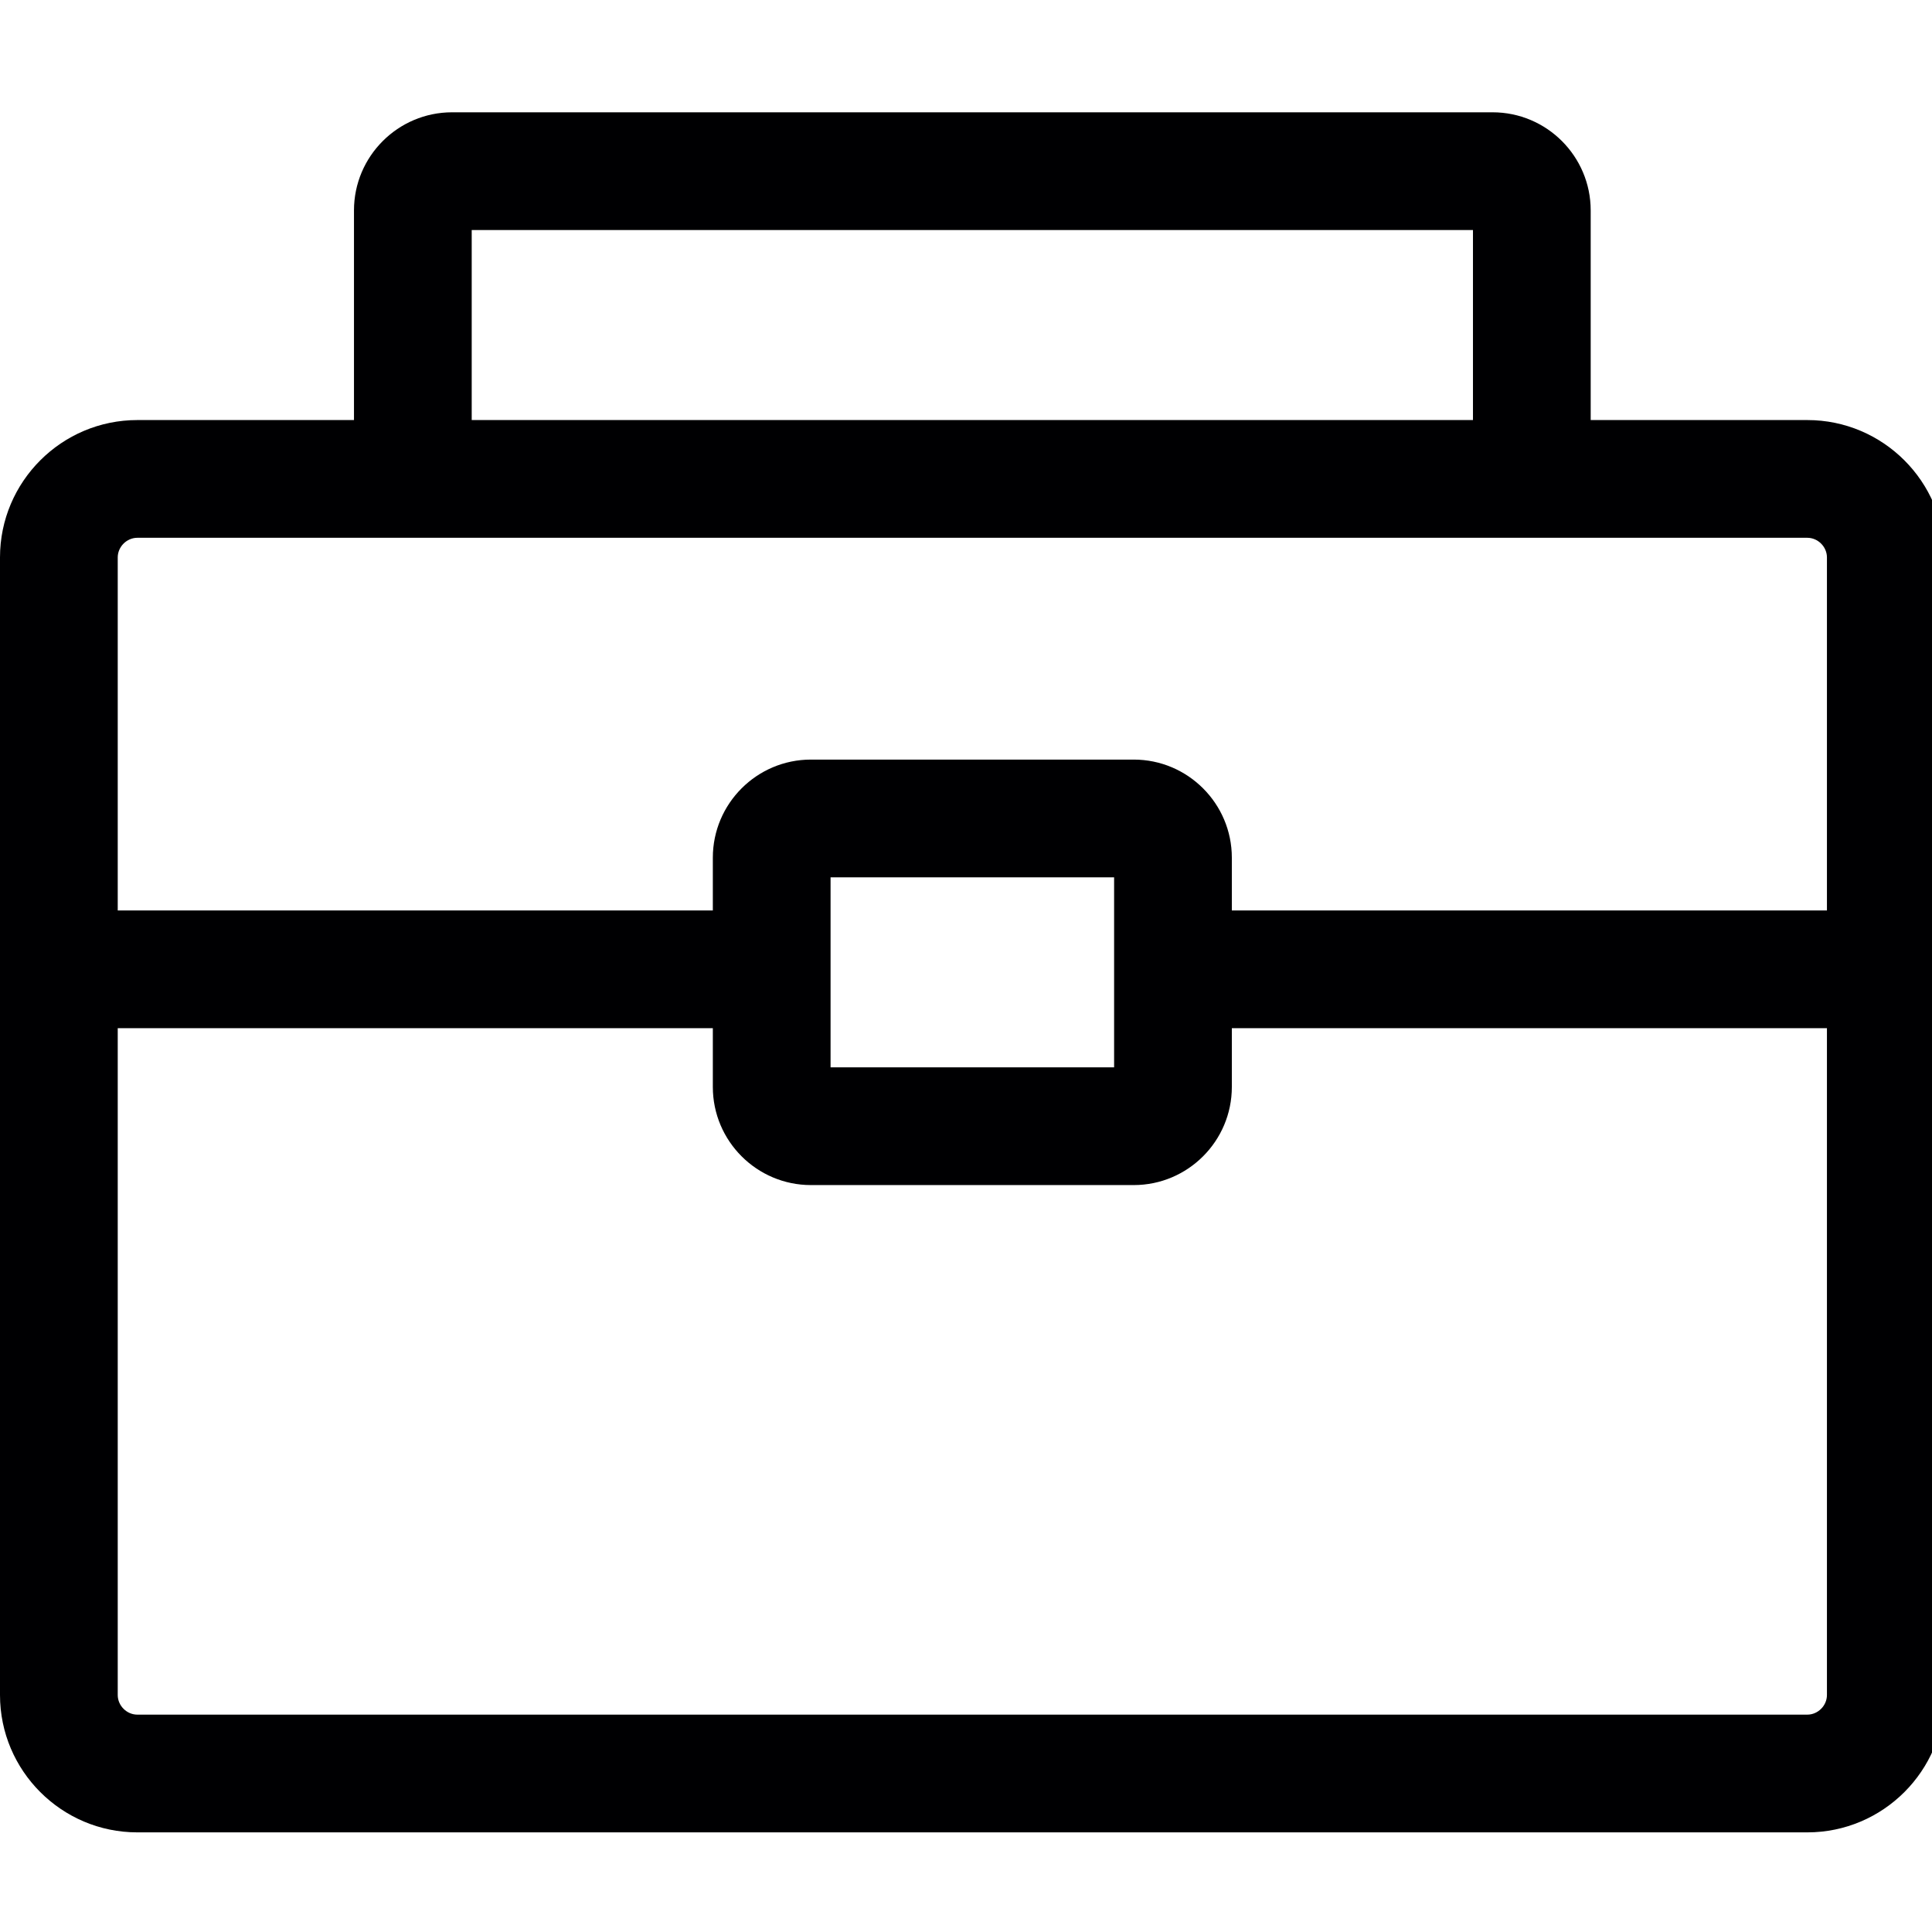 <?xml version="1.0" encoding="UTF-8" standalone="no"?>
<!DOCTYPE svg PUBLIC "-//W3C//DTD SVG 1.1//EN" "http://www.w3.org/Graphics/SVG/1.1/DTD/svg11.dtd">
<svg width="100%" height="100%" viewBox="0 0 16 16" version="1.1" xmlns="http://www.w3.org/2000/svg" xmlns:xlink="http://www.w3.org/1999/xlink" xml:space="preserve" xmlns:serif="http://www.serif.com/" style="fill-rule:evenodd;clip-rule:evenodd;stroke-linejoin:round;stroke-miterlimit:2;">
    <g transform="matrix(0.065,0,0,0.065,0,1.33227e-15)">
        <path d="M230.268,53.519L202.668,53.519L202.668,26.808C202.668,19.915 197.061,14.308 190.168,14.308L57.6,14.308C50.707,14.308 45.1,19.915 45.1,26.808L45.1,53.519L17.5,53.519C7.851,53.519 0,61.37 0,71.019L0,215.96C0,225.609 7.851,233.46 17.5,233.46L230.268,233.46C239.917,233.46 247.768,225.609 247.768,215.96L247.768,71.019C247.768,61.369 239.917,53.519 230.268,53.519ZM60.1,29.308L187.669,29.308L187.669,53.519L60.1,53.519L60.1,29.308ZM17.5,68.519L230.268,68.519C231.623,68.519 232.768,69.664 232.768,71.019L232.768,115.998L156.947,115.998L156.947,109.278C156.947,102.385 151.34,96.778 144.447,96.778L103.321,96.778C96.428,96.778 90.821,102.385 90.821,109.278L90.821,115.998L15,115.998L15,71.019C15,69.663 16.145,68.519 17.5,68.519ZM141.947,111.779L141.947,135.99L105.821,135.99L105.821,111.779L141.947,111.779ZM230.268,218.46L17.5,218.46C16.145,218.46 15,217.316 15,215.96L15,130.998L90.821,130.998L90.821,138.489C90.821,145.382 96.428,150.989 103.321,150.989L144.447,150.989C151.34,150.989 156.947,145.382 156.947,138.489L156.947,130.998L232.768,130.998L232.768,215.96C232.768,217.316 231.623,218.46 230.268,218.46Z" style="fill:rgb(0,0,2);fill-rule:nonzero;"/>
    </g>
</svg>
